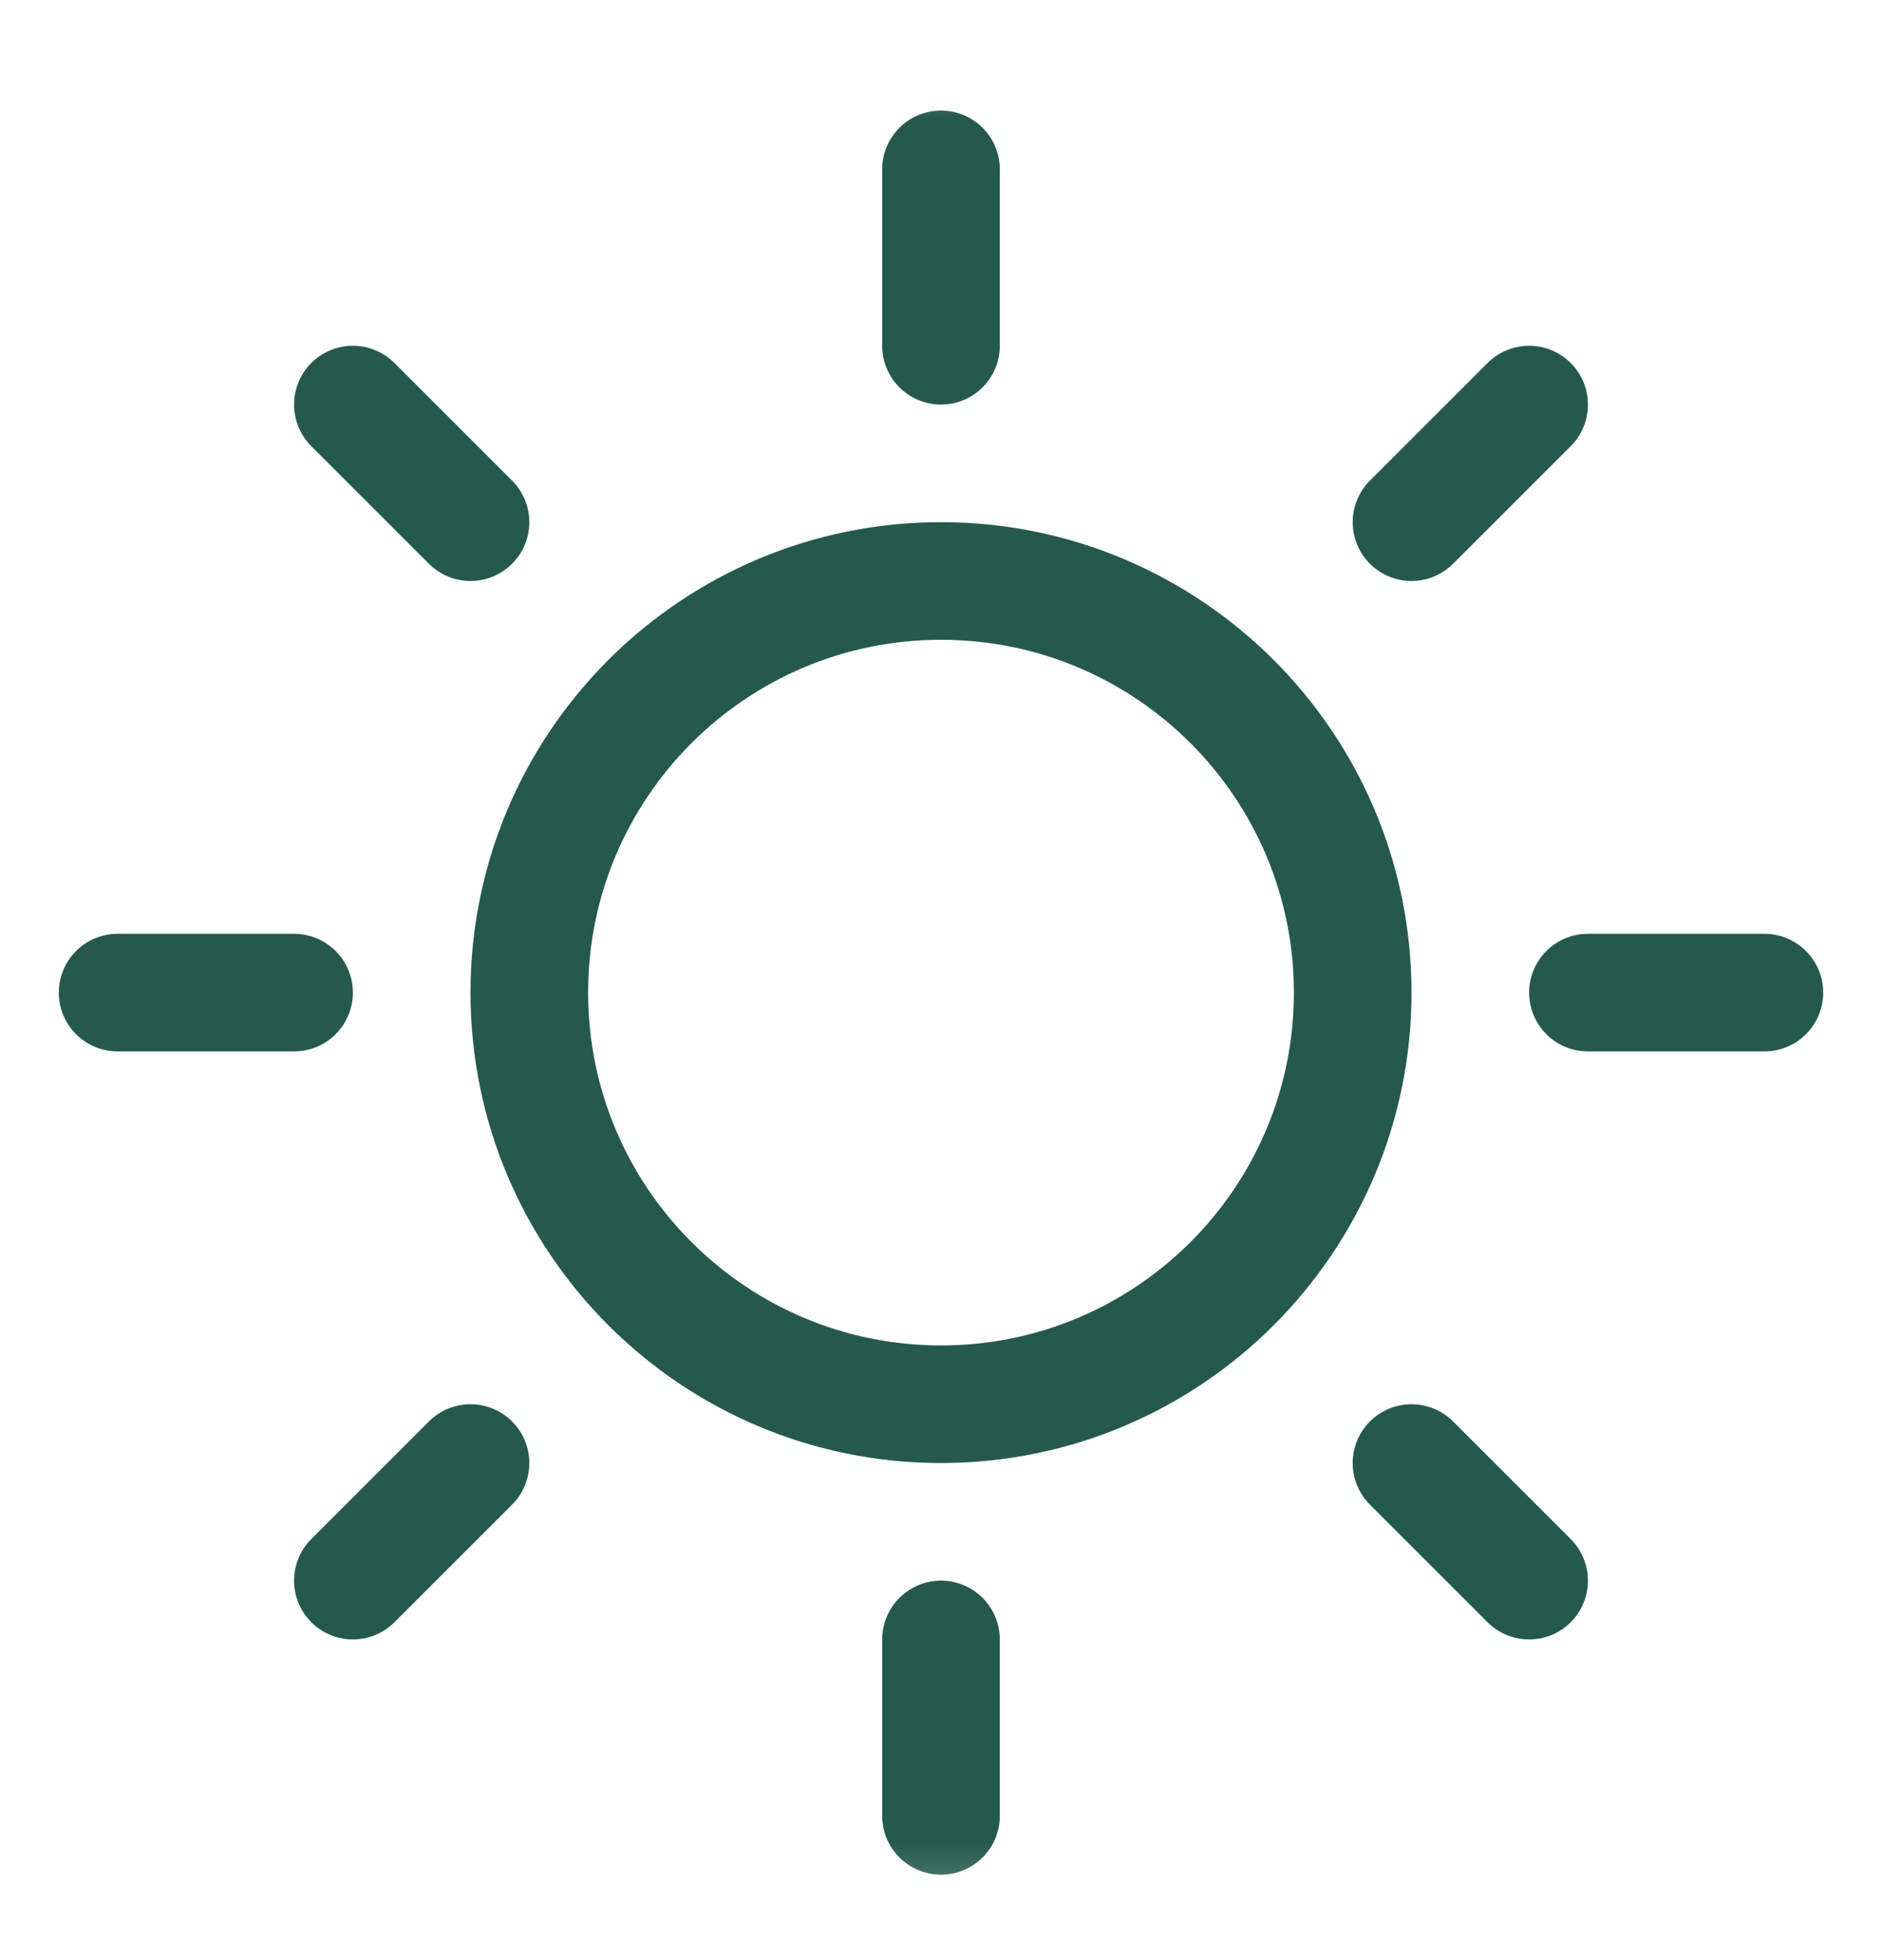 <svg width="24" height="25" viewBox="0 0 24 25" fill="none" xmlns="http://www.w3.org/2000/svg">
<mask id="mask0_23_173" style="mask-type:luminance" maskUnits="userSpaceOnUse" x="0" y="0" width="24" height="25">
<path d="M24 0.66H0V24.66H24V0.66Z" fill="white"/>
</mask>
<g mask="url(#mask0_23_173)">
<path d="M12 4.41V2.16" stroke="#245A4E" stroke-width="1.5" stroke-linecap="round" stroke-linejoin="round"/>
<path d="M12 17.91C14.899 17.91 17.25 15.559 17.25 12.66C17.25 9.761 14.899 7.41 12 7.41C9.101 7.41 6.75 9.761 6.75 12.66C6.75 15.559 9.101 17.91 12 17.91Z" stroke="#245A4E" stroke-width="1.5" stroke-linecap="round" stroke-linejoin="round"/>
<path d="M6 6.66L4.5 5.16" stroke="#245A4E" stroke-width="1.5" stroke-linecap="round" stroke-linejoin="round"/>
<path d="M6 18.66L4.5 20.16" stroke="#245A4E" stroke-width="1.5" stroke-linecap="round" stroke-linejoin="round"/>
<path d="M18 6.66L19.5 5.16" stroke="#245A4E" stroke-width="1.5" stroke-linecap="round" stroke-linejoin="round"/>
<path d="M18 18.66L19.5 20.16" stroke="#245A4E" stroke-width="1.5" stroke-linecap="round" stroke-linejoin="round"/>
<path d="M3.75 12.66H1.5" stroke="#245A4E" stroke-width="1.5" stroke-linecap="round" stroke-linejoin="round"/>
<path d="M12 20.91V23.16" stroke="#245A4E" stroke-width="1.5" stroke-linecap="round" stroke-linejoin="round"/>
<path d="M20.25 12.66H22.5" stroke="#245A4E" stroke-width="1.5" stroke-linecap="round" stroke-linejoin="round"/>
</g>
</svg>
